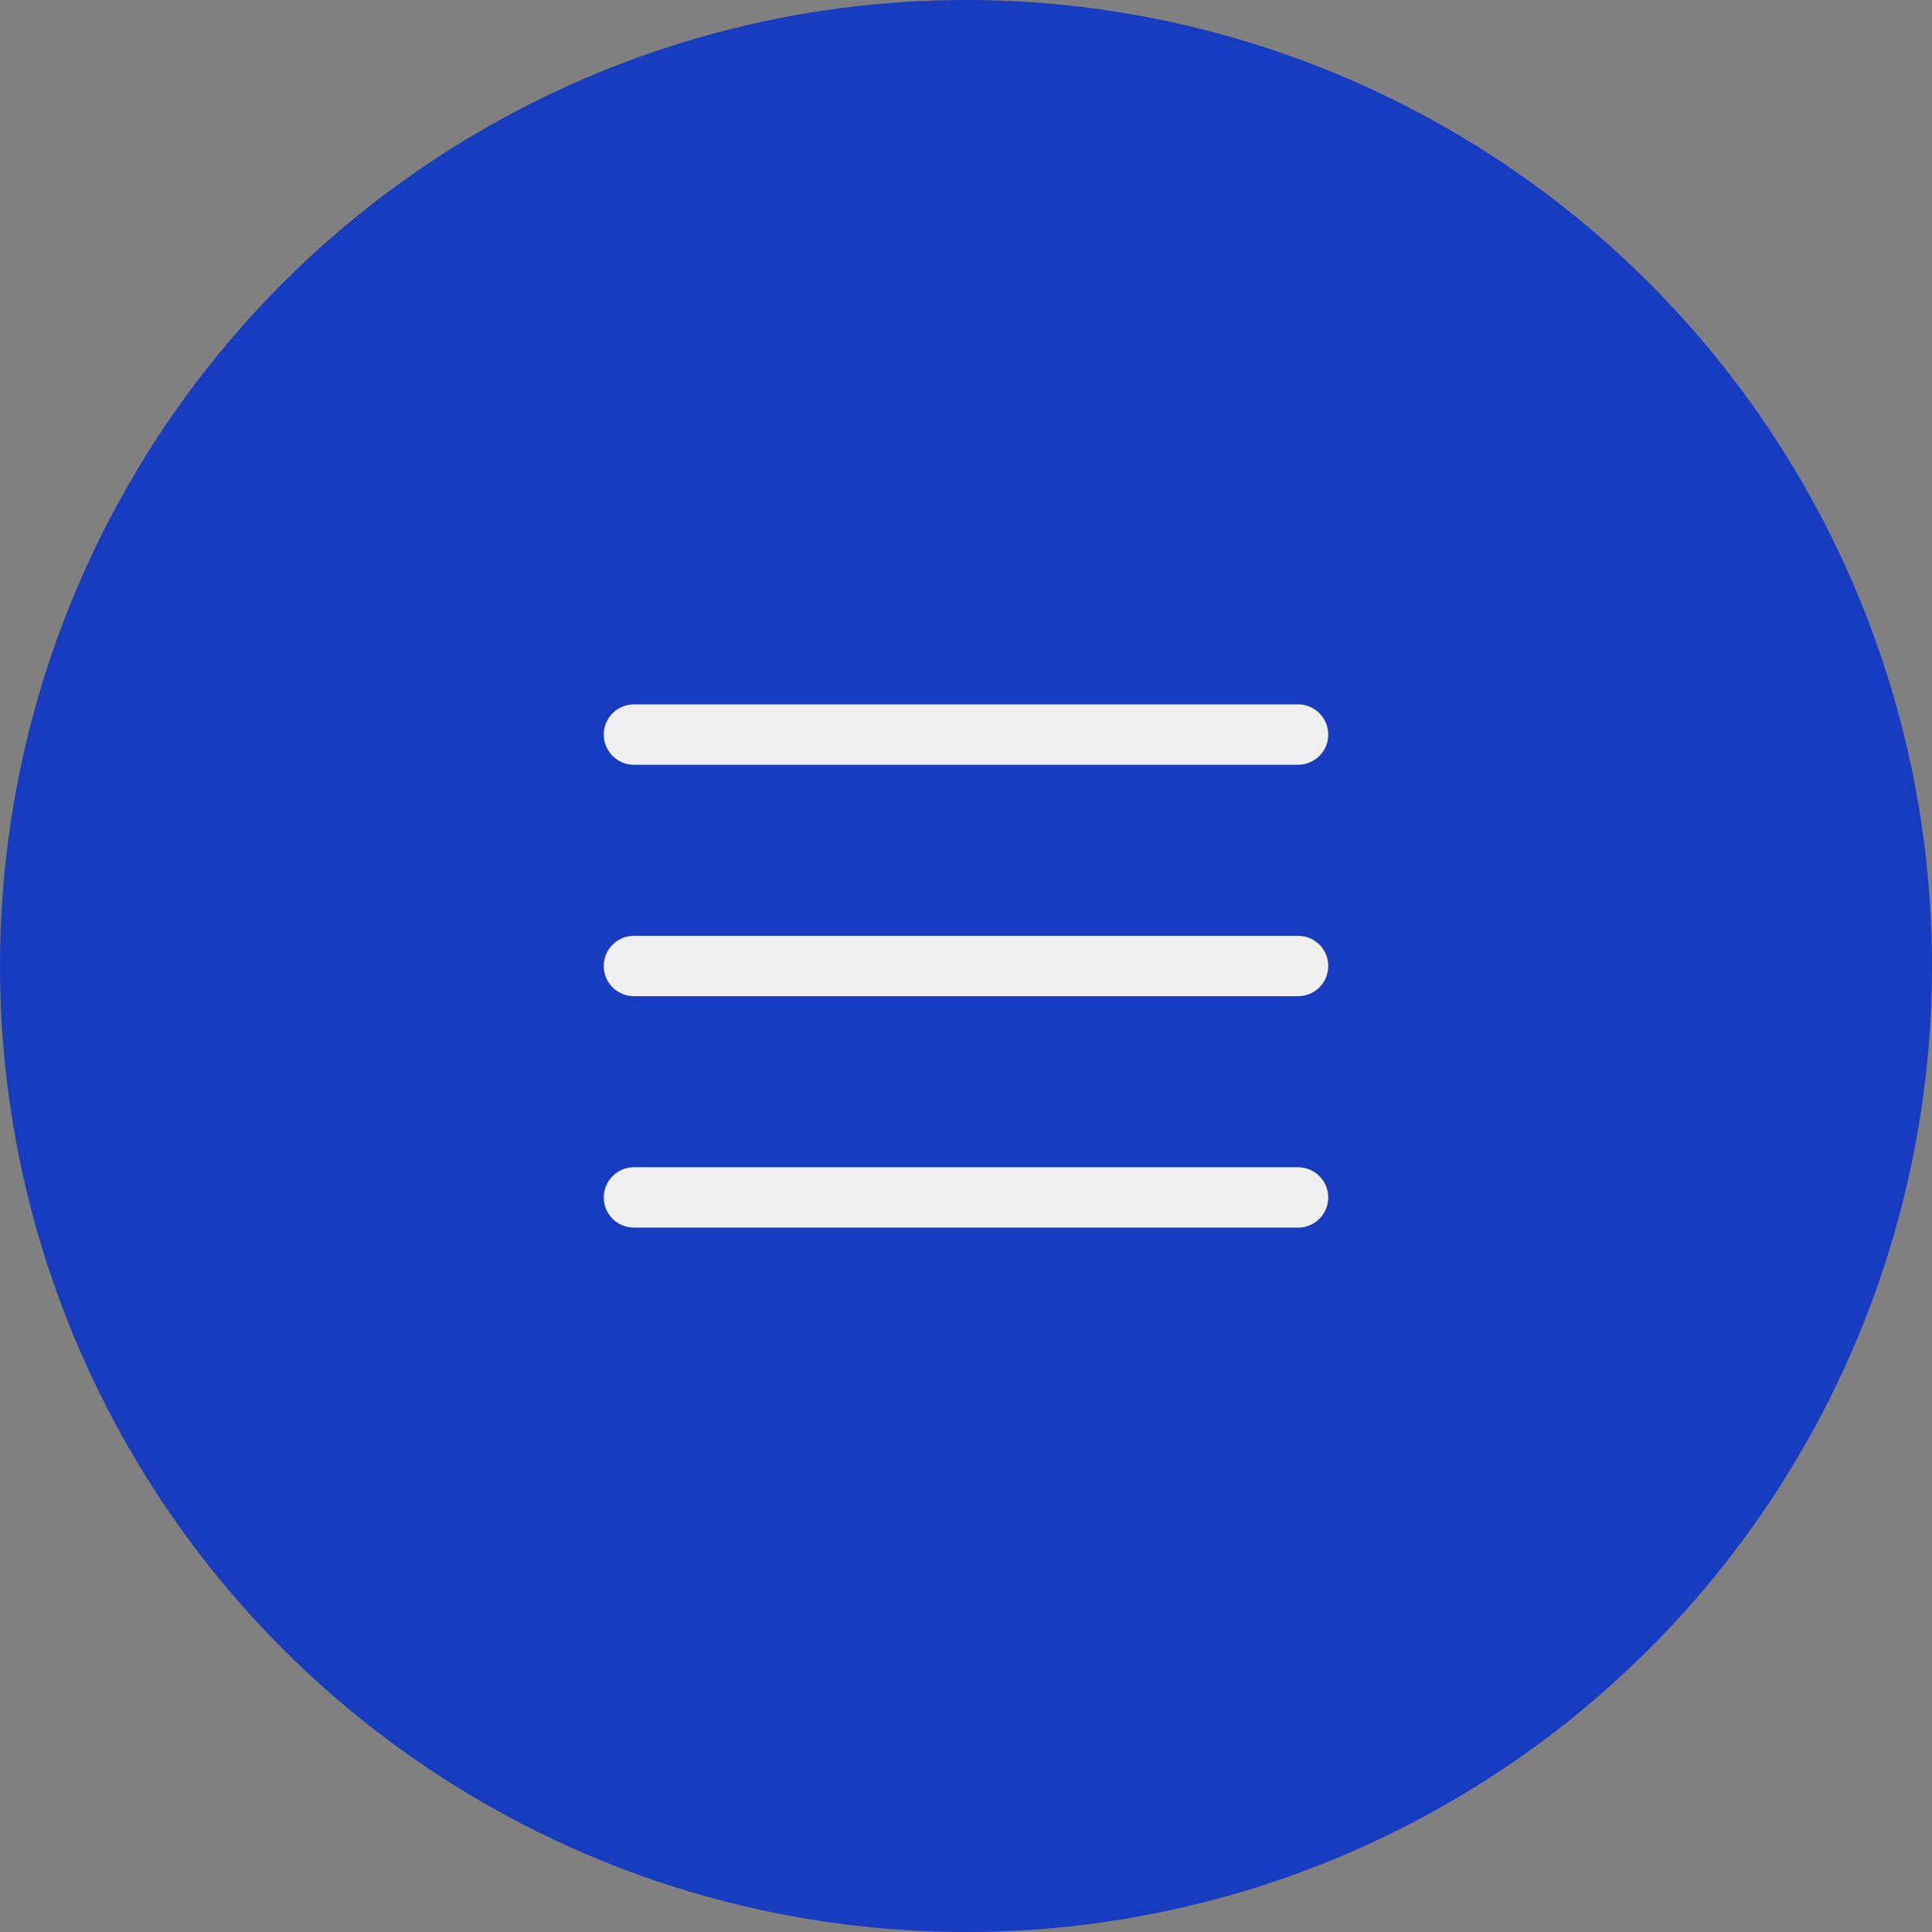 <?xml version="1.0" encoding="UTF-8"?> <svg xmlns="http://www.w3.org/2000/svg" width="32" height="32" viewBox="0 0 32 32" fill="none"><rect x="0" y="0" width="32" height="32" fill="#808080" stroke="none"/><circle cx="16" cy="16" r="16" fill="#173CC0"></circle><path d="M21.5 16.5H10.5C10.367 16.5 10.24 16.447 10.146 16.354C10.053 16.26 10 16.133 10 16C10 15.867 10.053 15.74 10.146 15.646C10.24 15.553 10.367 15.5 10.5 15.5H21.5C21.633 15.5 21.76 15.553 21.854 15.646C21.947 15.74 22 15.867 22 16C22 16.133 21.947 16.26 21.854 16.354C21.76 16.447 21.633 16.5 21.5 16.5ZM21.5 12.667H10.5C10.367 12.667 10.24 12.614 10.146 12.52C10.053 12.427 10 12.299 10 12.167C10 12.034 10.053 11.907 10.146 11.813C10.24 11.719 10.367 11.667 10.5 11.667H21.5C21.633 11.667 21.76 11.719 21.854 11.813C21.947 11.907 22 12.034 22 12.167C22 12.299 21.947 12.427 21.854 12.52C21.76 12.614 21.633 12.667 21.5 12.667ZM21.5 20.333H10.5C10.367 20.333 10.24 20.281 10.146 20.187C10.053 20.093 10 19.966 10 19.833C10 19.701 10.053 19.574 10.146 19.48C10.24 19.386 10.367 19.333 10.5 19.333H21.5C21.633 19.333 21.76 19.386 21.854 19.48C21.947 19.574 22 19.701 22 19.833C22 19.966 21.947 20.093 21.854 20.187C21.76 20.281 21.633 20.333 21.5 20.333Z" fill="#EFEFEF"></path></svg> 